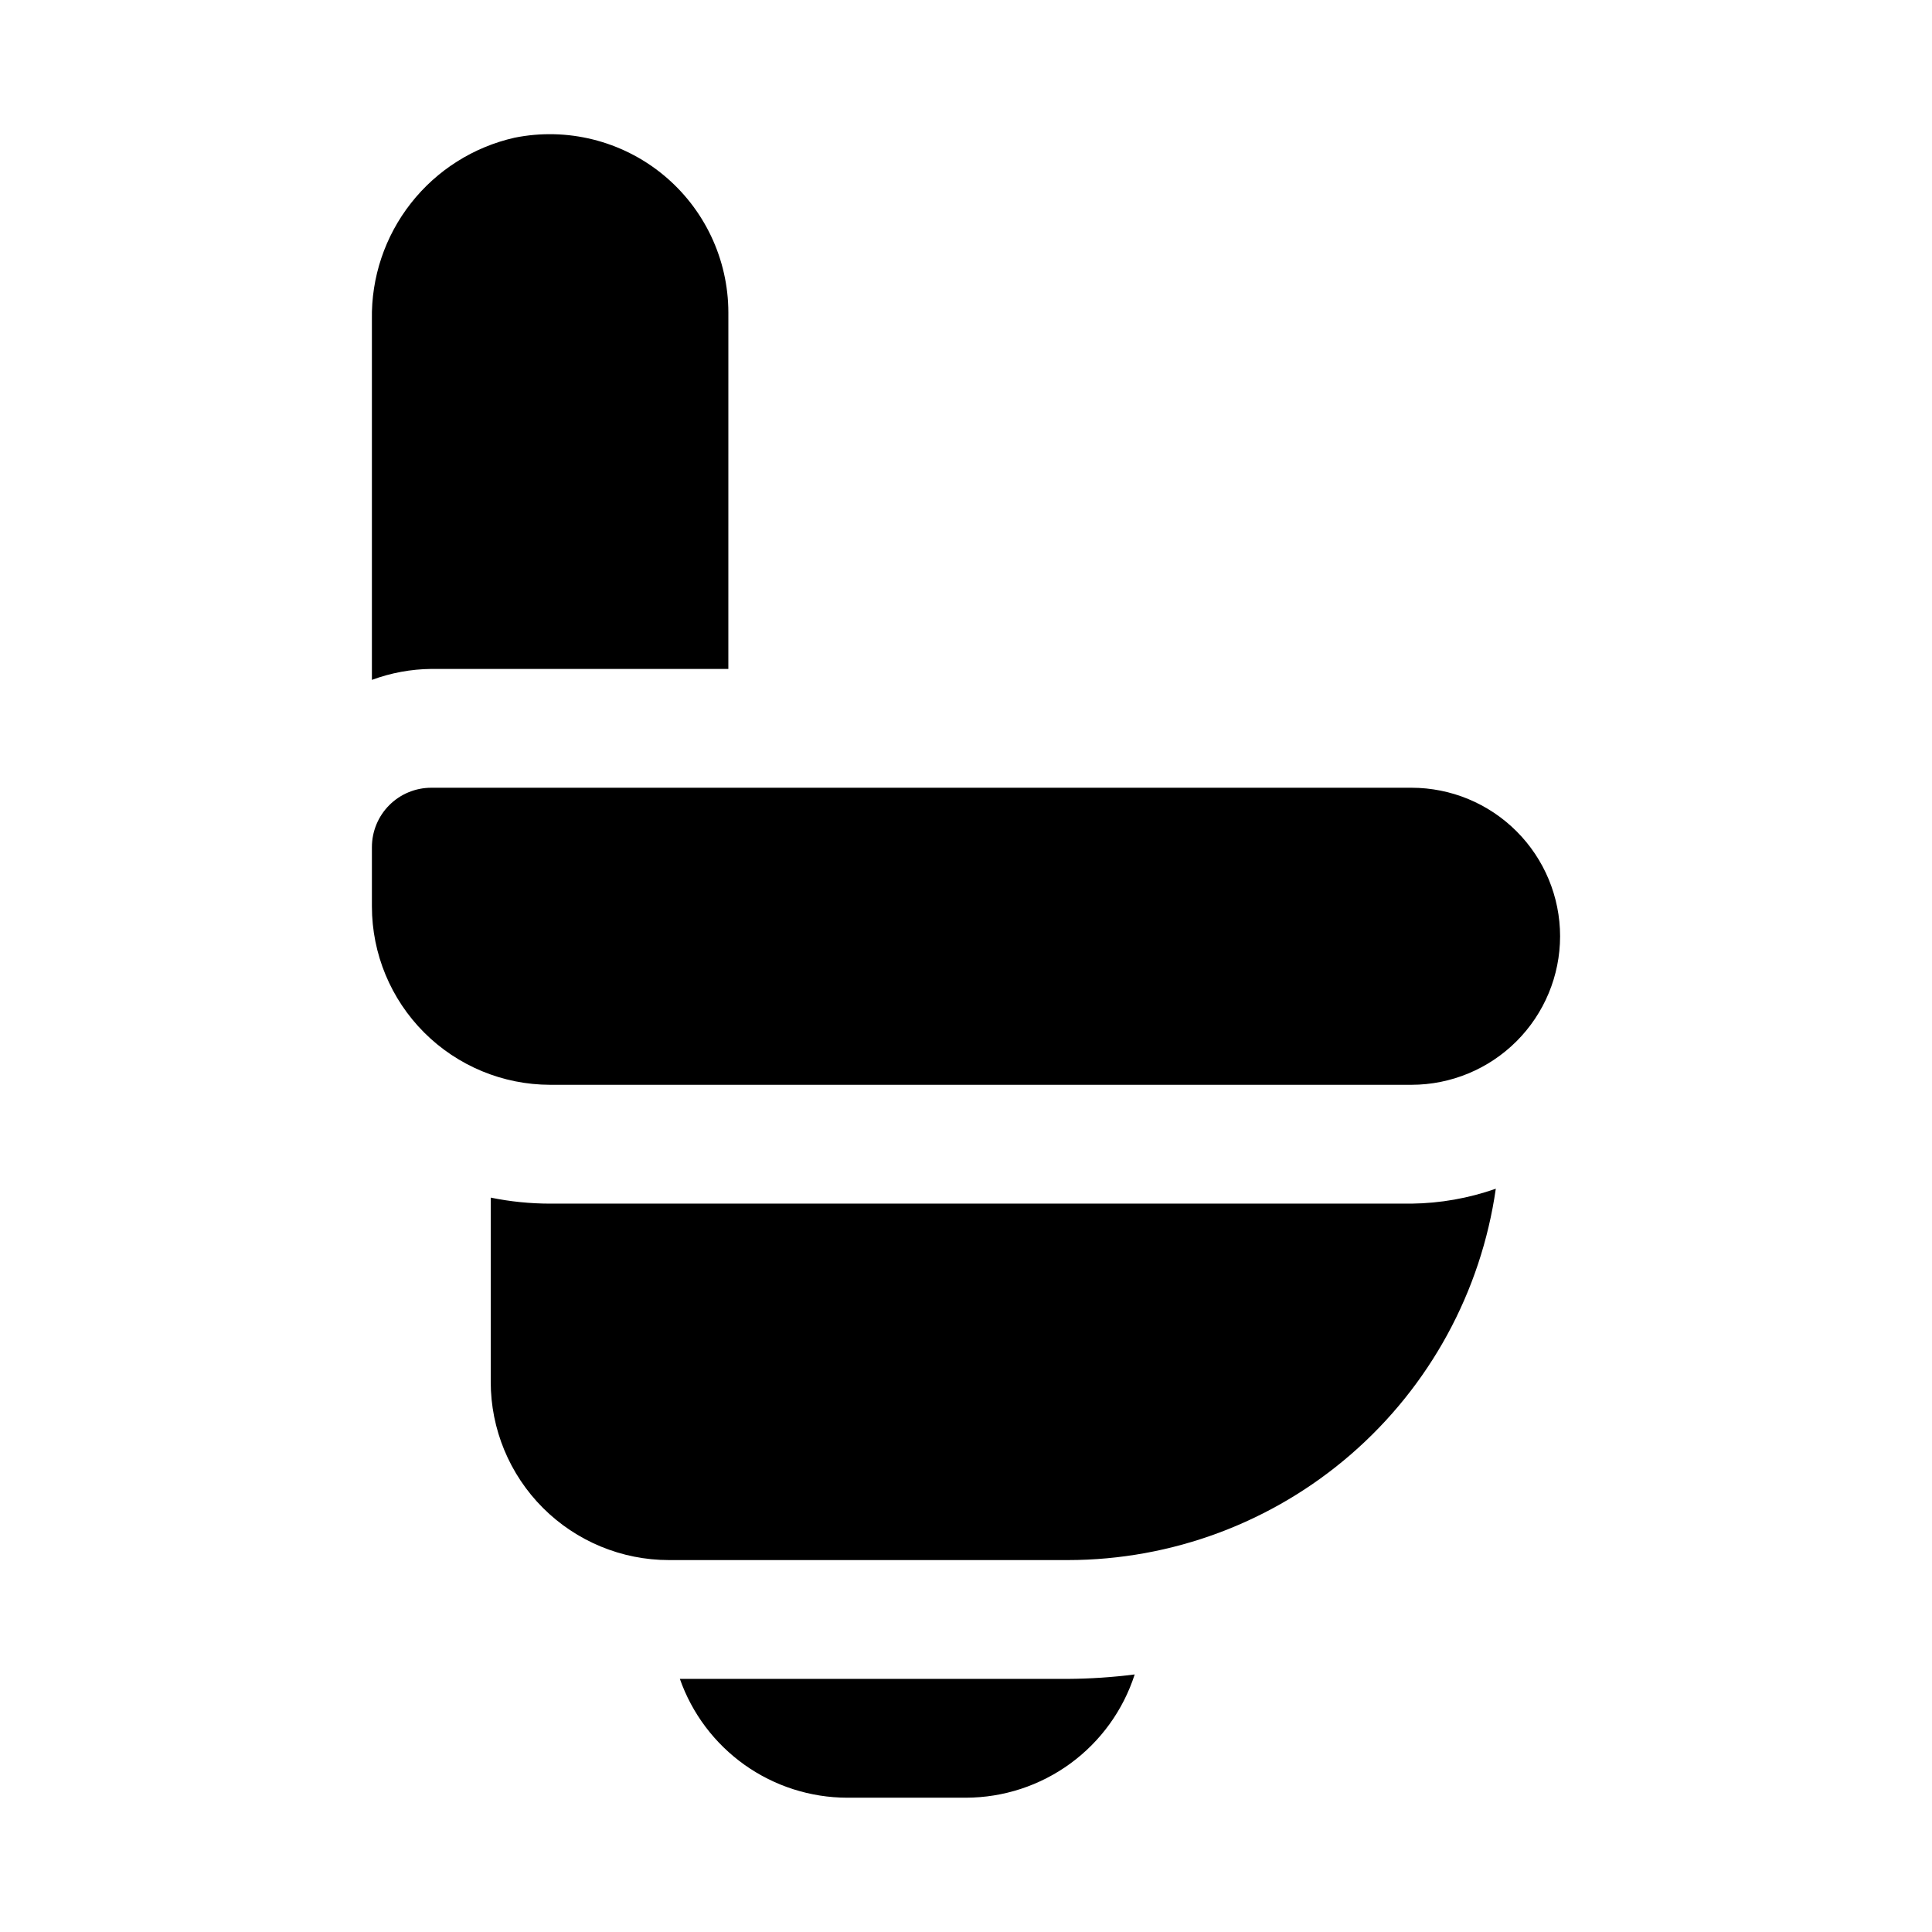 <?xml version="1.0" encoding="UTF-8"?>
<!-- Uploaded to: SVG Repo, www.svgrepo.com, Generator: SVG Repo Mixer Tools -->
<svg fill="#000000" width="800px" height="800px" version="1.1" viewBox="144 144 512 512" xmlns="http://www.w3.org/2000/svg">
 <path d="m557.44 392.12c-0.008 10.438-4.16 20.441-11.539 27.82-7.379 7.379-17.383 11.531-27.82 11.543h-228.29c-12.52-0.016-24.527-4.996-33.383-13.852s-13.836-20.859-13.848-33.383v-15.742c0-4.176 1.656-8.184 4.609-11.137s6.957-4.609 11.133-4.609h259.78c10.438 0.012 20.441 4.16 27.82 11.543 7.379 7.379 11.531 17.383 11.539 27.816zm-299.14-70.848h78.719l0.004-94.465c-0.02-14.172-6.391-27.59-17.363-36.562-10.973-8.969-25.391-12.551-39.285-9.754-10.883 2.453-20.59 8.586-27.477 17.363-6.891 8.777-10.543 19.664-10.34 30.82v95.5c5.043-1.867 10.367-2.848 15.742-2.902zm259.78 141.7-228.29 0.004c-5.285-0.004-10.562-0.535-15.742-1.594v48.824c0 12.527 4.977 24.539 13.832 33.398 8.859 8.855 20.871 13.832 33.398 13.832h105.7c27.582-0.012 54.238-9.973 75.07-28.051 20.832-18.074 34.449-43.059 38.355-70.363-7.18 2.523-14.719 3.859-22.328 3.953zm-91.09 125.95h-102.82c3.227 9.191 9.223 17.152 17.164 22.793 7.941 5.637 17.434 8.676 27.176 8.695h31.488c9.945-0.023 19.633-3.195 27.664-9.066 8.031-5.867 13.996-14.133 17.043-23.602-5.879 0.75-11.793 1.145-17.719 1.18z"/>
</svg>